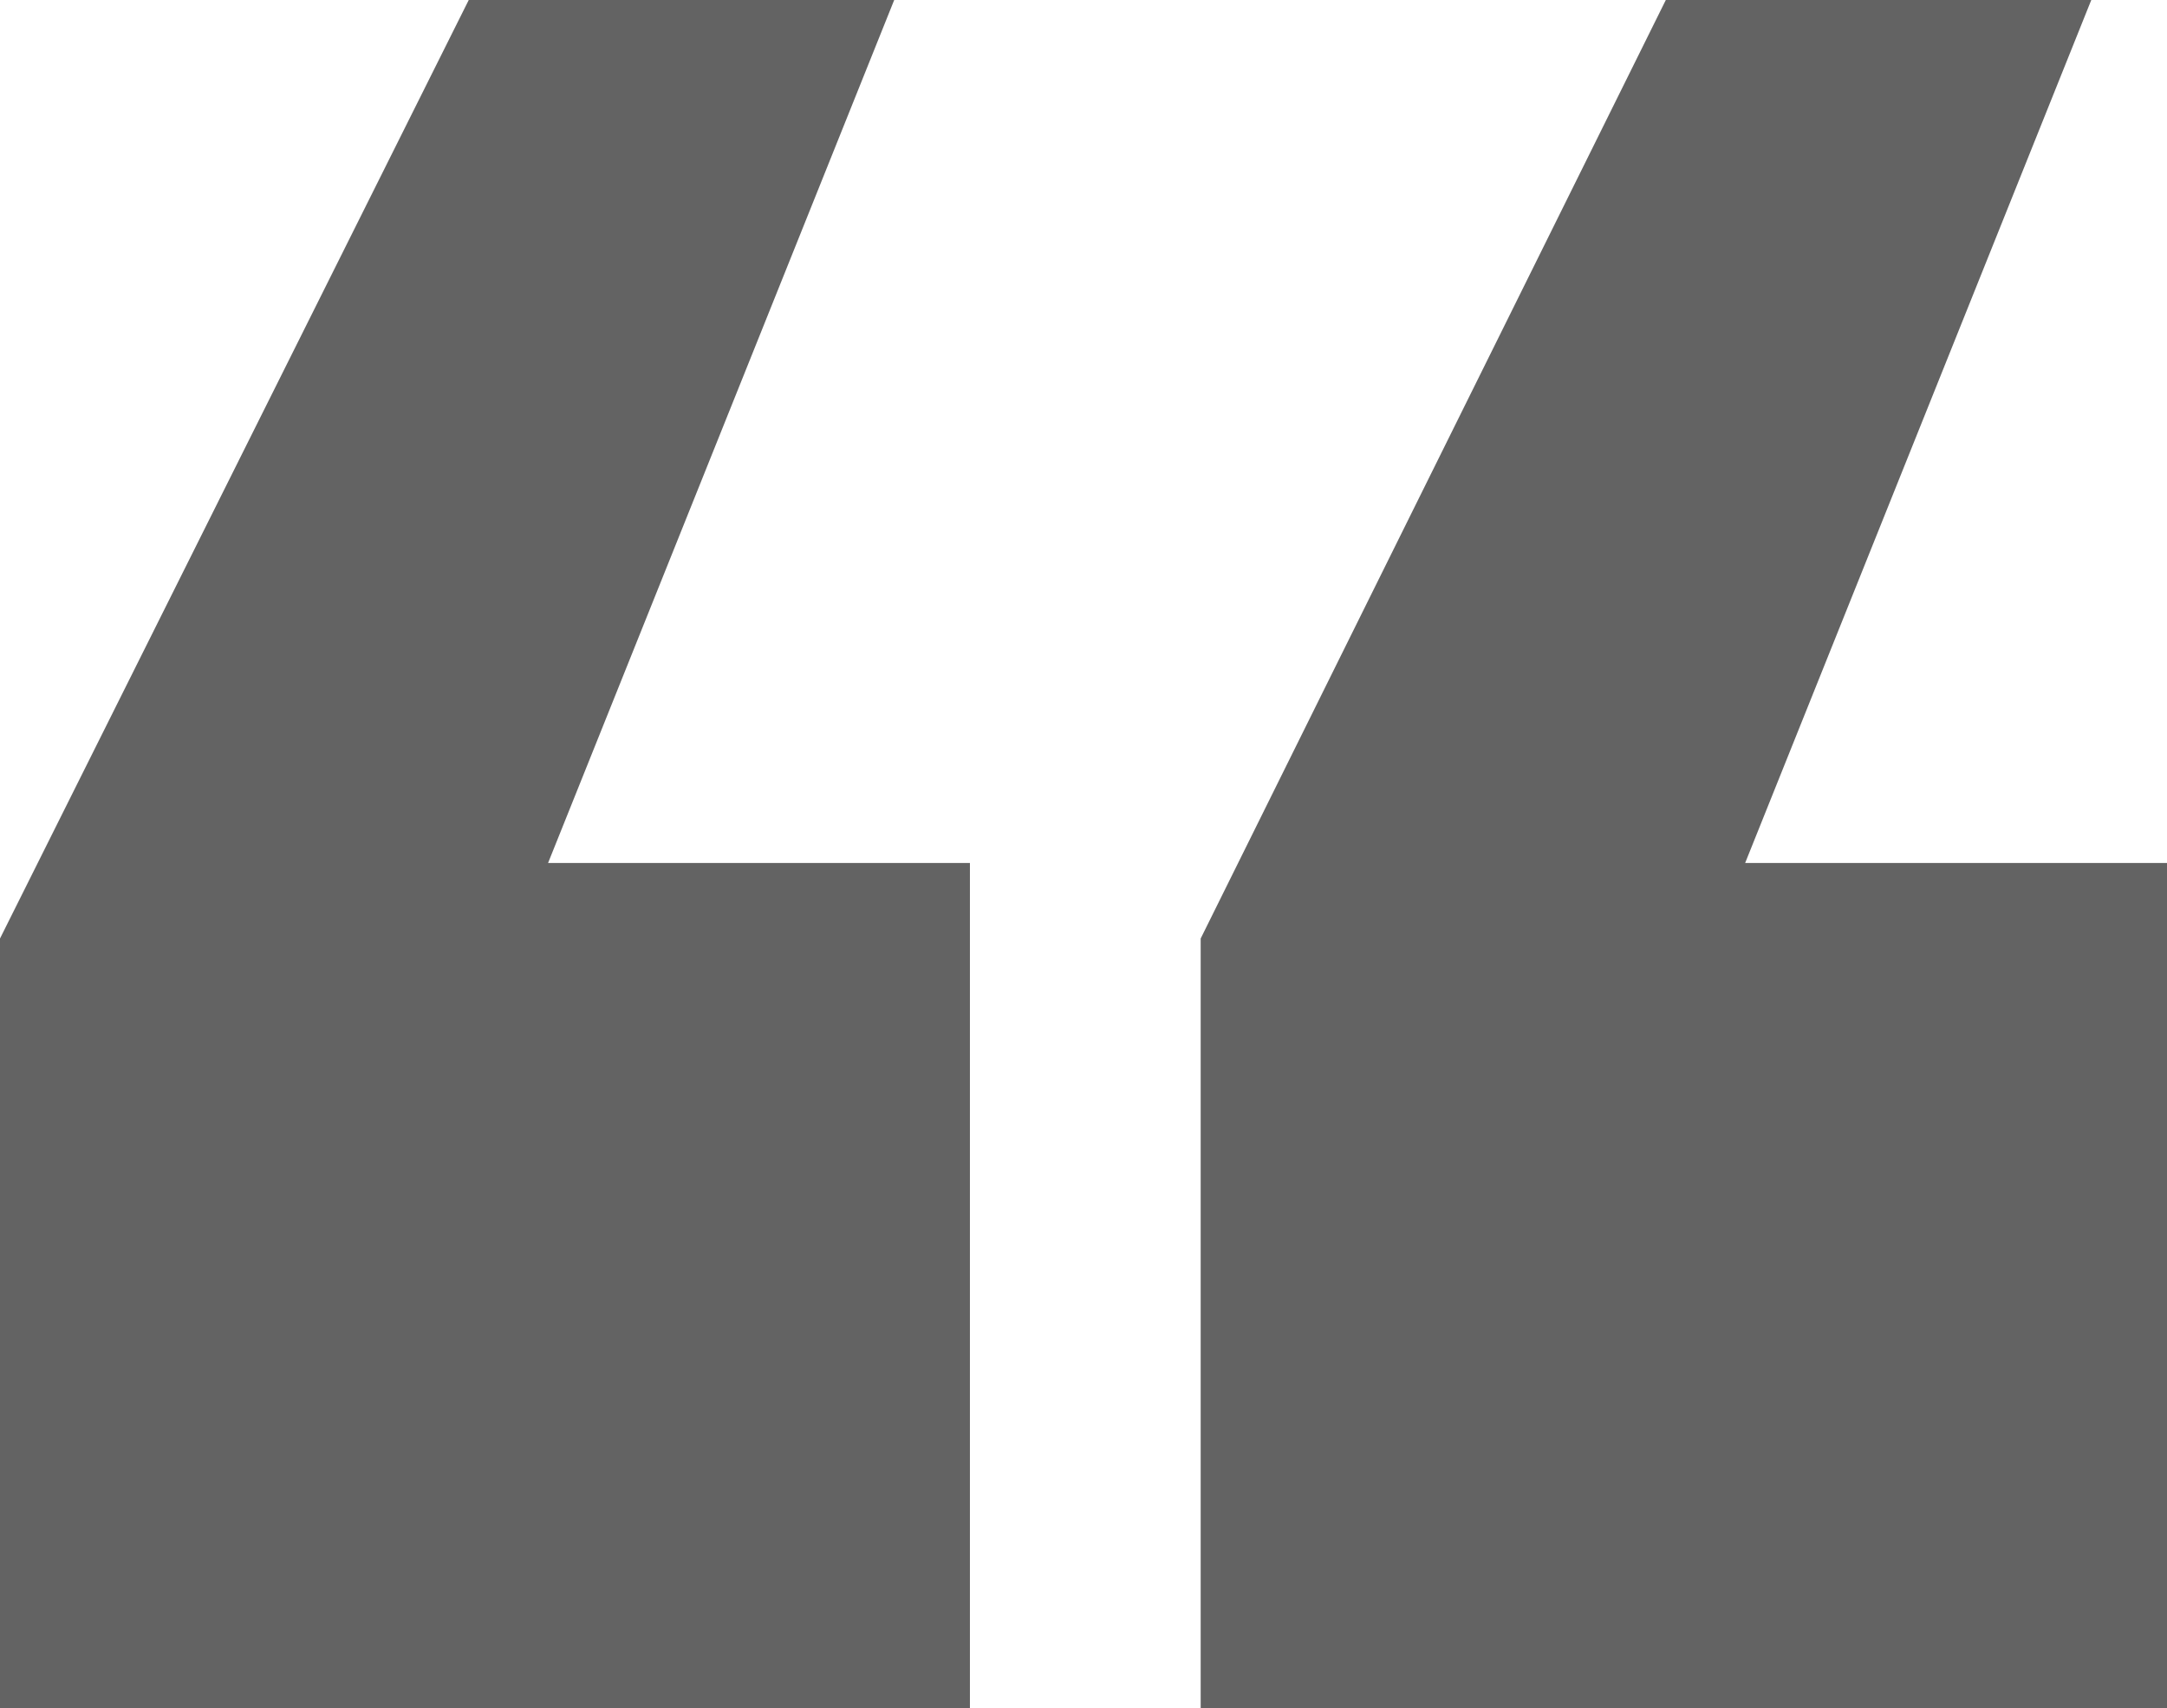 <svg width="345" height="272" viewBox="0 0 345 272" fill="none" xmlns="http://www.w3.org/2000/svg">
<path d="M345 272H191.156V149.457L265.208 0H332.945L277.837 137.432H345V272ZM154.418 272H0V149.457L74.626 0H142.363L87.255 137.432H154.418V272Z" fill="#636363"/>
</svg>
